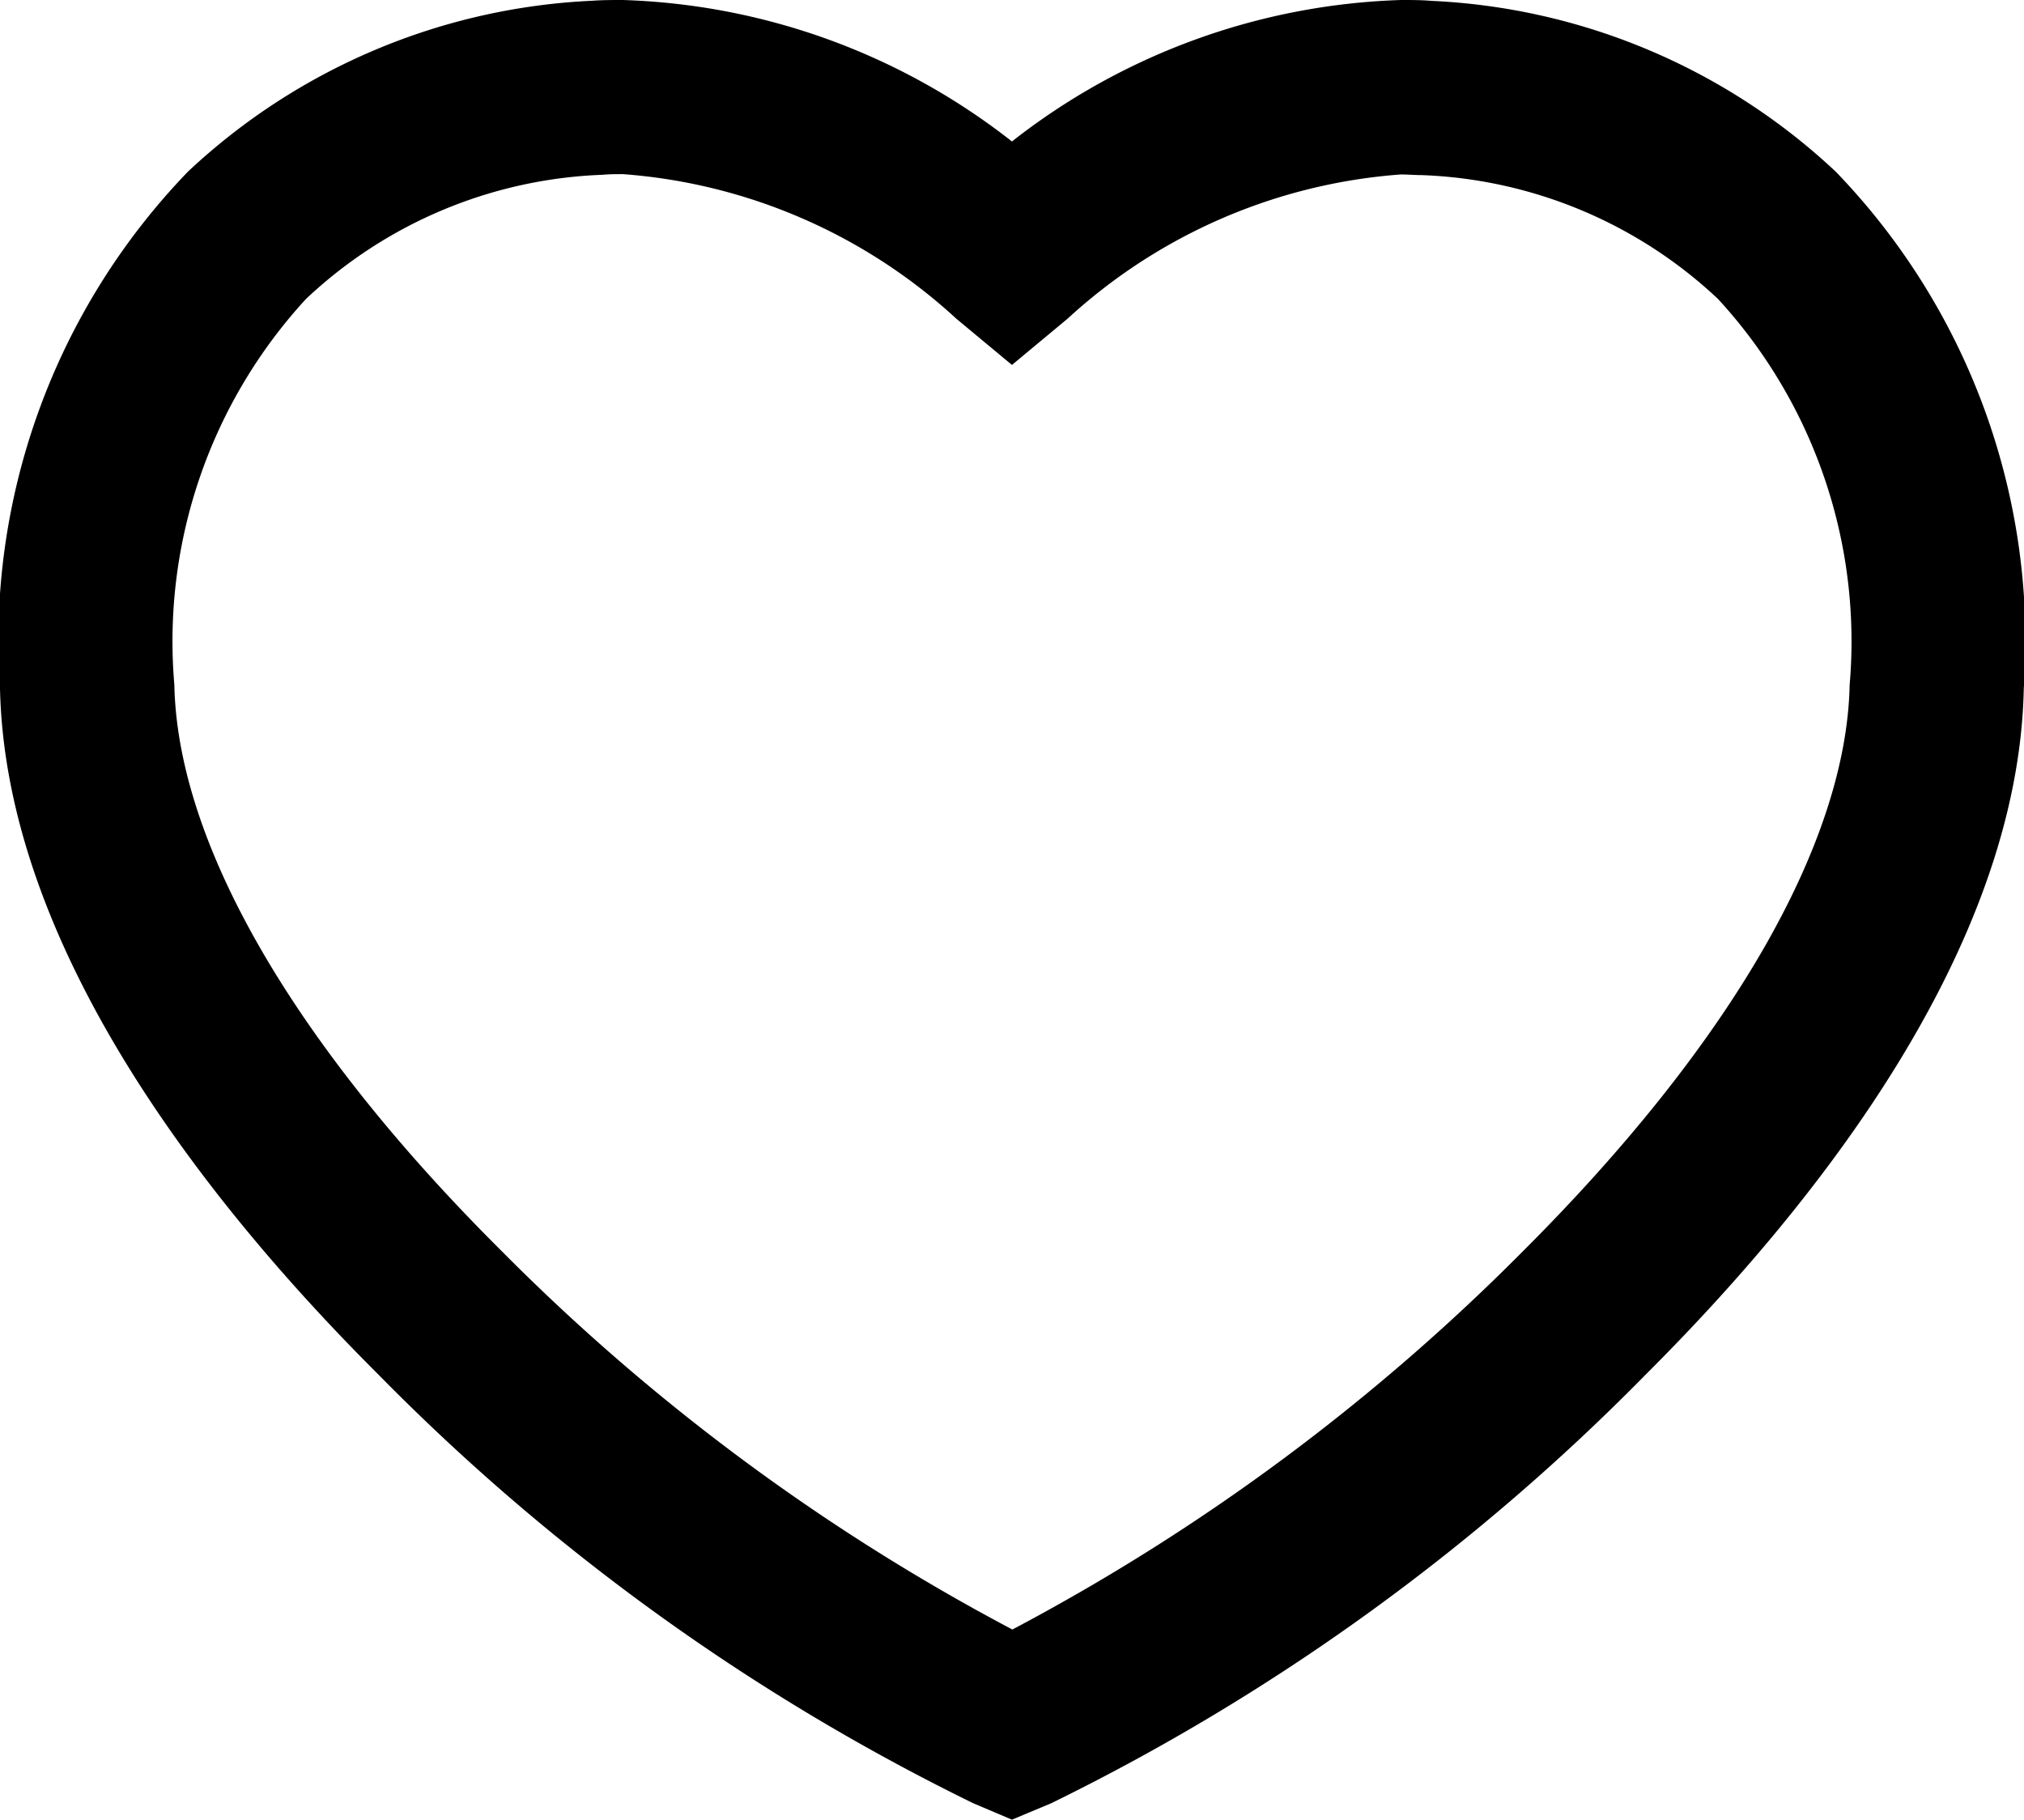 <svg xmlns="http://www.w3.org/2000/svg" width="18.957" height="17.043" viewBox="0 0 18.957 17.043" fill="#000000">
  <g id="Group_1609" data-name="Group 1609" transform="translate(0.5 0.5)">
    <g id="Group_1610" data-name="Group 1610">
      <path id="Path_2906" data-name="Path 2906" d="M8.978,16l-.167-.071A19.79,19.79,0,0,1,3.4,12.02C1.874,10.5.048,8.213,0,5.937-.083,1.783,2.684.146,5.078.007a5.779,5.779,0,0,1,3.9,1.444,5.78,5.78,0,0,1,3.9-1.444c2.395.139,5.162,1.776,5.077,5.93-.046,2.276-1.873,4.564-3.4,6.083a19.791,19.791,0,0,1-5.412,3.908ZM5.335.631q-.109,0-.22.006C2.9.766.557,2.223.633,5.924c.033,1.612,1.173,3.618,3.211,5.649a19.352,19.352,0,0,0,5.135,3.74,19.352,19.352,0,0,0,5.135-3.74c2.038-2.031,3.178-4.037,3.211-5.649C17.4,2.223,15.058.766,12.842.637A5.477,5.477,0,0,0,9.18,2.1l-.2.168-.2-.168A5.62,5.62,0,0,0,5.335.631" transform="translate(0 0)"/>
      <path id="Path_2906_-_Outline" data-name="Path 2906 - Outline" d="M8.978,16.271l-.265-.113A20.062,20.062,0,0,1,3.221,12.2C1.665,10.646-.2,8.3-.248,5.942A6.089,6.089,0,0,1,1.437,1.286,5.677,5.677,0,0,1,5.064-.243,5.926,5.926,0,0,1,8.978,1.136,5.928,5.928,0,0,1,12.893-.243,5.677,5.677,0,0,1,16.52,1.286,6.089,6.089,0,0,1,18.2,5.942c-.048,2.359-1.913,4.7-3.47,6.255a20.061,20.061,0,0,1-5.49,3.961ZM5.333.25c-.08,0-.161,0-.24.007a5.177,5.177,0,0,0-3.309,1.39A5.533,5.533,0,0,0,.252,5.932C.3,8.125,2.083,10.357,3.574,11.843A19.523,19.523,0,0,0,8.91,15.7l.069.029.07-.03a19.522,19.522,0,0,0,5.334-3.855c1.491-1.486,3.278-3.718,3.323-5.911a5.533,5.533,0,0,0-1.532-4.285A5.177,5.177,0,0,0,12.864.257,5.548,5.548,0,0,0,9.133,1.648l-.155.122-.155-.122A5.694,5.694,0,0,0,5.333.25ZM8.978,15.586l-.1-.045a19.387,19.387,0,0,1-5.21-3.791C1.584,9.673.417,7.606.383,5.929A5.451,5.451,0,0,1,1.839,1.763,5.023,5.023,0,0,1,5.1.388c.077,0,.156-.007.235-.007a5.872,5.872,0,0,1,3.6,1.527l.042.035.042-.035A5.87,5.87,0,0,1,12.62.381c.079,0,.158,0,.236.007a5.023,5.023,0,0,1,3.262,1.375,5.451,5.451,0,0,1,1.456,4.166c-.034,1.677-1.2,3.744-3.284,5.821a19.383,19.383,0,0,1-5.21,3.791ZM5.335.881c-.069,0-.138,0-.206.006A4.525,4.525,0,0,0,2.19,2.119a4.974,4.974,0,0,0-1.307,3.8C.914,7.466,2.029,9.411,4.02,11.4a19.515,19.515,0,0,0,4.958,3.642A19.511,19.511,0,0,0,13.937,11.4c1.992-1.985,3.106-3.93,3.137-5.477a4.974,4.974,0,0,0-1.307-3.8A4.525,4.525,0,0,0,12.827.887c-.069,0-.138-.006-.207-.006A5.4,5.4,0,0,0,9.341,2.292l-.363.3-.361-.3A5.4,5.4,0,0,0,5.335.881Z" transform="translate(0 0)"/>
      <path id="Path_2906_-_Outline-2" data-name="Path 2906 - Outline" d="M8.978,16.271l-.265-.113A20.062,20.062,0,0,1,3.221,12.2C1.665,10.646-.2,8.3-.248,5.942A6.089,6.089,0,0,1,1.437,1.286,5.677,5.677,0,0,1,5.064-.243,5.926,5.926,0,0,1,8.978,1.136,5.928,5.928,0,0,1,12.893-.243,5.677,5.677,0,0,1,16.52,1.286,6.089,6.089,0,0,1,18.2,5.942c-.048,2.359-1.913,4.7-3.47,6.255a20.061,20.061,0,0,1-5.49,3.961ZM5.333.25c-.08,0-.161,0-.24.007a5.177,5.177,0,0,0-3.309,1.39A5.533,5.533,0,0,0,.252,5.932C.3,8.125,2.083,10.357,3.574,11.843A19.523,19.523,0,0,0,8.91,15.7l.069.029.07-.03a19.522,19.522,0,0,0,5.334-3.855c1.491-1.486,3.278-3.718,3.323-5.911a5.533,5.533,0,0,0-1.532-4.285A5.177,5.177,0,0,0,12.864.257,5.548,5.548,0,0,0,9.133,1.648l-.155.122-.155-.122A5.694,5.694,0,0,0,5.333.25ZM8.978,15.586l-.1-.045a19.387,19.387,0,0,1-5.21-3.791C1.584,9.673.417,7.606.383,5.929A5.451,5.451,0,0,1,1.839,1.763,5.023,5.023,0,0,1,5.1.388c.077,0,.156-.007.235-.007a5.872,5.872,0,0,1,3.6,1.527l.042.035.042-.035A5.87,5.87,0,0,1,12.62.381c.079,0,.158,0,.236.007a5.023,5.023,0,0,1,3.262,1.375,5.451,5.451,0,0,1,1.456,4.166c-.034,1.677-1.2,3.744-3.284,5.821a19.383,19.383,0,0,1-5.21,3.791ZM5.335.881c-.069,0-.138,0-.206.006A4.525,4.525,0,0,0,2.19,2.119a4.974,4.974,0,0,0-1.307,3.8C.914,7.466,2.029,9.411,4.02,11.4a19.515,19.515,0,0,0,4.958,3.642A19.511,19.511,0,0,0,13.937,11.4c1.992-1.985,3.106-3.93,3.137-5.477a4.974,4.974,0,0,0-1.307-3.8A4.525,4.525,0,0,0,12.827.887c-.069,0-.138-.006-.207-.006A5.4,5.4,0,0,0,9.341,2.292l-.363.3-.361-.3A5.4,5.4,0,0,0,5.335.881Z" transform="translate(0 0)"/>
      <path id="Path_2906_-_Outline_-_Outline" data-name="Path 2906 - Outline - Outline" d="M8.978,16.543l-.363-.154a20.334,20.334,0,0,1-5.571-4.015C1.456,10.791-.448,8.39-.5,5.947a6.331,6.331,0,0,1,1.761-4.84,5.927,5.927,0,0,1,3.786-1.6C5.143-.5,5.238-.5,5.332-.5A6.214,6.214,0,0,1,8.978.825,6.216,6.216,0,0,1,12.625-.5c.094,0,.189,0,.282.008a5.927,5.927,0,0,1,3.787,1.6,6.331,6.331,0,0,1,1.761,4.841c-.05,2.443-1.954,4.843-3.543,6.427a20.331,20.331,0,0,1-5.568,4.014ZM3.849,11.579a19.477,19.477,0,0,0,5,3.673A19.667,19.667,0,0,1,3.849,11.579Zm10.258,0a19.69,19.69,0,0,1-4.985,3.668A19.5,19.5,0,0,0,14.107,11.579ZM5.335,1.131c-.064,0-.128,0-.191.006A4.276,4.276,0,0,0,2.366,2.3,4.737,4.737,0,0,0,1.133,5.914C1.163,7.4,2.251,9.28,4.2,11.219a19.712,19.712,0,0,0,4.782,3.543,19.708,19.708,0,0,0,4.782-3.543C15.706,9.28,16.794,7.4,16.824,5.914A4.737,4.737,0,0,0,15.591,2.3a4.276,4.276,0,0,0-2.778-1.16c-.064,0-.128-.006-.193-.006A5.169,5.169,0,0,0,9.5,2.484l-.522.434-.521-.433A5.173,5.173,0,0,0,5.335,1.131ZM0,5.94C.05,8.213,1.871,10.5,3.394,12.016,1.871,10.5.05,8.213,0,5.94ZM1.061,3.366A6.276,6.276,0,0,0,.633,5.924,6.276,6.276,0,0,1,1.061,3.366Zm15.865.075a6.342,6.342,0,0,1,.4,2.483A6.342,6.342,0,0,0,16.926,3.441ZM5.335.631A5.638,5.638,0,0,1,8.777,2.1l.2.168.2-.169.042-.035L9.18,2.1l-.2.168-.2-.168A5.638,5.638,0,0,0,5.335.631ZM13.327.05a5.353,5.353,0,0,1,3.02,1.416l.035.034-.035-.034A5.353,5.353,0,0,0,13.327.05ZM5.07.007A5.426,5.426,0,0,0,1.61,1.466l-.025.025.025-.025A5.426,5.426,0,0,1,5.07.007ZM8.717,1.253q.131.1.262.2l.147-.113-.147.111-.151-.114ZM5.331.631c-.072,0-.145,0-.216.006a5.066,5.066,0,0,0-2.206.63A5.067,5.067,0,0,1,5.115.637C5.186.633,5.259.631,5.331.631Zm9.276.417q.208.09.4.2Q14.815,1.138,14.607,1.048ZM12.625,0a4.537,4.537,0,0,0-.786.069A4.543,4.543,0,0,1,12.625,0Z" transform="translate(0 0)"/>
    </g>
  </g>
</svg>
